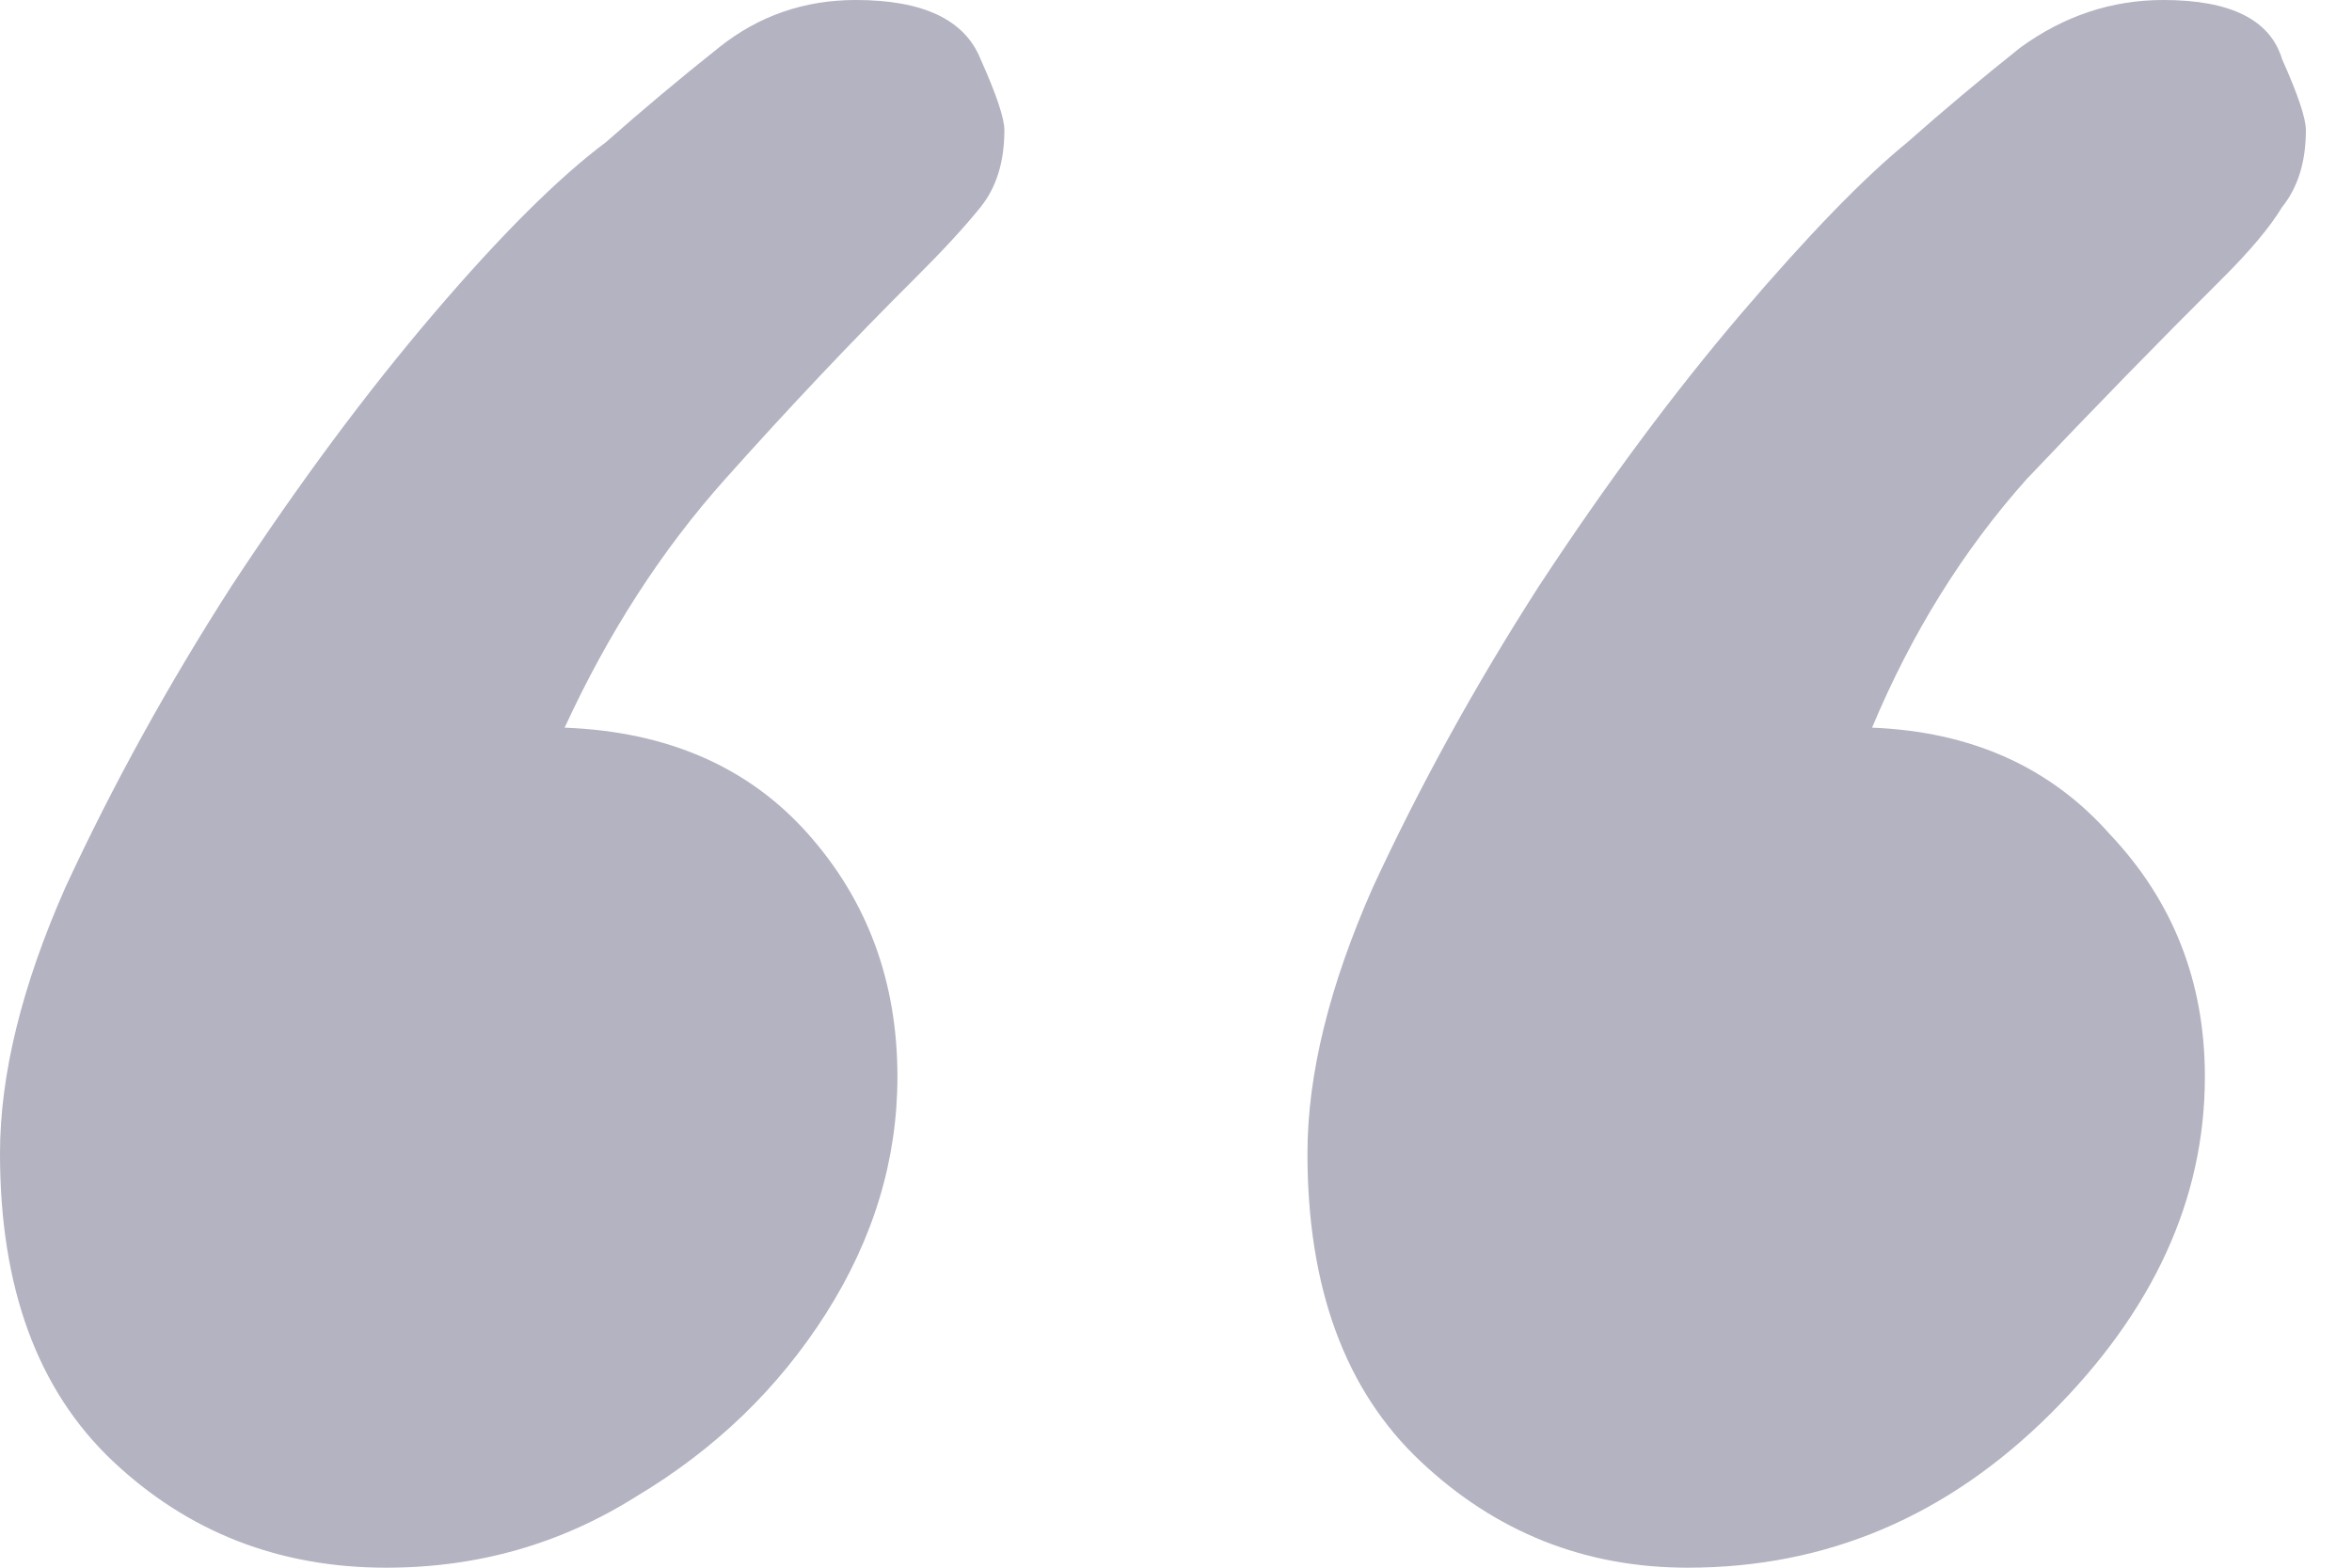 <svg width="36" height="24" viewBox="0 0 36 24" fill="none" xmlns="http://www.w3.org/2000/svg">
<path d="M25.834 24C24.257 24 22.893 23.457 21.741 22.37C20.588 21.283 20.012 19.713 20.012 17.66C20.012 16.453 20.346 15.094 21.013 13.585C21.74 12.015 22.589 10.476 23.56 8.966C24.591 7.396 25.622 6.008 26.652 4.8C27.683 3.592 28.532 2.717 29.2 2.174C29.745 1.691 30.321 1.208 30.928 0.725C31.595 0.242 32.323 0 33.111 0C34.142 0 34.748 0.302 34.93 0.906C35.173 1.449 35.294 1.811 35.294 1.992C35.294 2.475 35.173 2.868 34.93 3.17C34.748 3.472 34.445 3.834 34.021 4.257C33.05 5.223 32.05 6.249 31.019 7.336C30.049 8.423 29.26 9.691 28.654 11.14C30.17 11.2 31.383 11.743 32.292 12.77C33.263 13.796 33.748 15.034 33.748 16.483C33.748 18.355 32.959 20.076 31.383 21.645C29.806 23.215 27.956 24 25.834 24ZM5.913 24C4.275 24 2.881 23.457 1.728 22.37C0.576 21.283 0 19.713 0 17.66C0 16.453 0.334 15.094 1.001 13.585C1.728 12.015 2.577 10.476 3.548 8.966C4.579 7.396 5.609 6.008 6.64 4.8C7.671 3.592 8.551 2.717 9.278 2.174C9.824 1.691 10.4 1.208 11.007 0.725C11.613 0.242 12.31 0 13.099 0C14.13 0 14.767 0.302 15.009 0.906C15.252 1.449 15.373 1.811 15.373 1.992C15.373 2.475 15.252 2.868 15.009 3.17C14.767 3.472 14.433 3.834 14.008 4.257C13.038 5.223 12.068 6.249 11.098 7.336C10.127 8.423 9.309 9.691 8.642 11.14C10.218 11.2 11.461 11.743 12.371 12.77C13.281 13.796 13.736 15.034 13.736 16.483C13.736 17.751 13.372 18.959 12.644 20.106C11.916 21.253 10.946 22.189 9.733 22.913C8.581 23.638 7.308 24 5.913 24Z" fill="#B3B3C1"/>
</svg>

